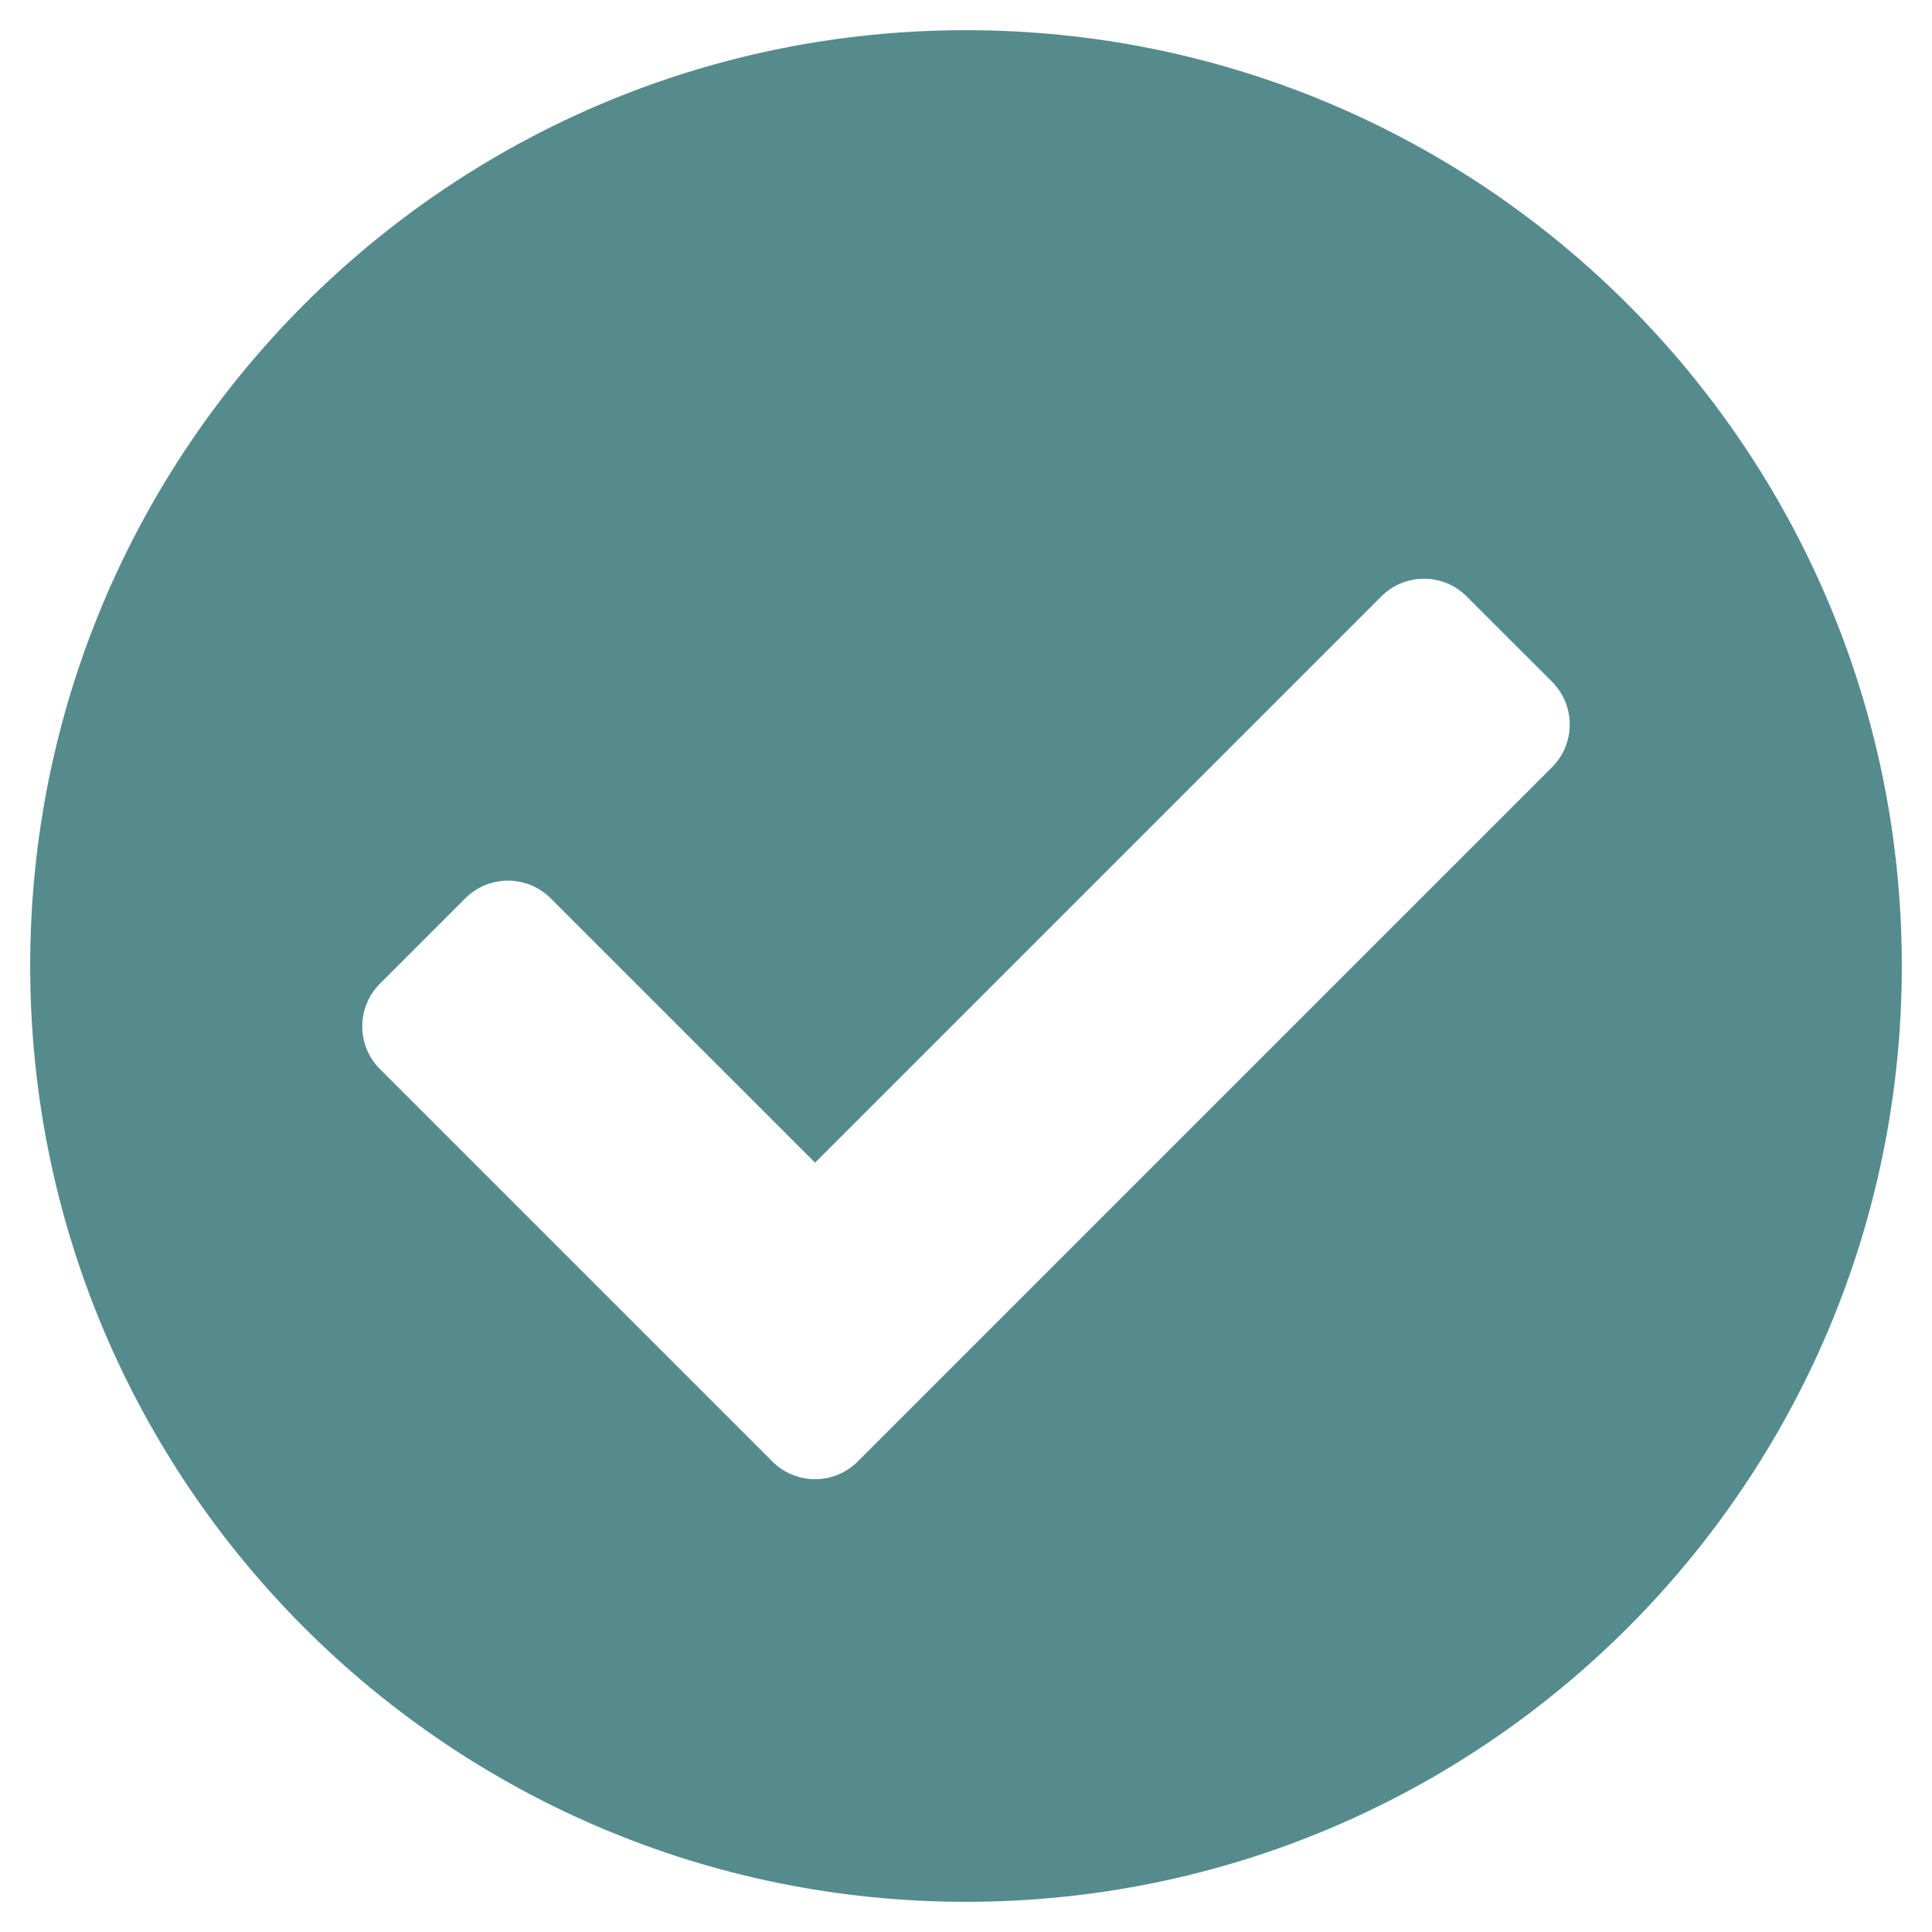 <svg width="59" height="59" viewBox="0 0 59 59" fill="none" xmlns="http://www.w3.org/2000/svg">
<g clip-path="url(#clip0_118_175)">
<path d="M58.078 29.5C58.078 45.283 45.283 58.078 29.5 58.078C13.717 58.078 0.922 45.283 0.922 29.5C0.922 13.717 13.717 0.922 29.5 0.922C45.283 0.922 58.078 13.717 58.078 29.5ZM26.194 44.632L47.398 23.429C48.117 22.709 48.117 21.541 47.398 20.821L44.79 18.214C44.07 17.494 42.903 17.494 42.183 18.214L24.891 35.506L16.817 27.433C16.097 26.713 14.93 26.713 14.21 27.433L11.602 30.04C10.883 30.76 10.883 31.927 11.602 32.647L23.587 44.632C24.307 45.352 25.474 45.352 26.194 44.632Z" fill="#558B8D"/>
</g>
<defs>
<clipPath id="clip0_118_175">
<rect width="59" height="59" fill="white"/>
</clipPath>
</defs>
</svg>
